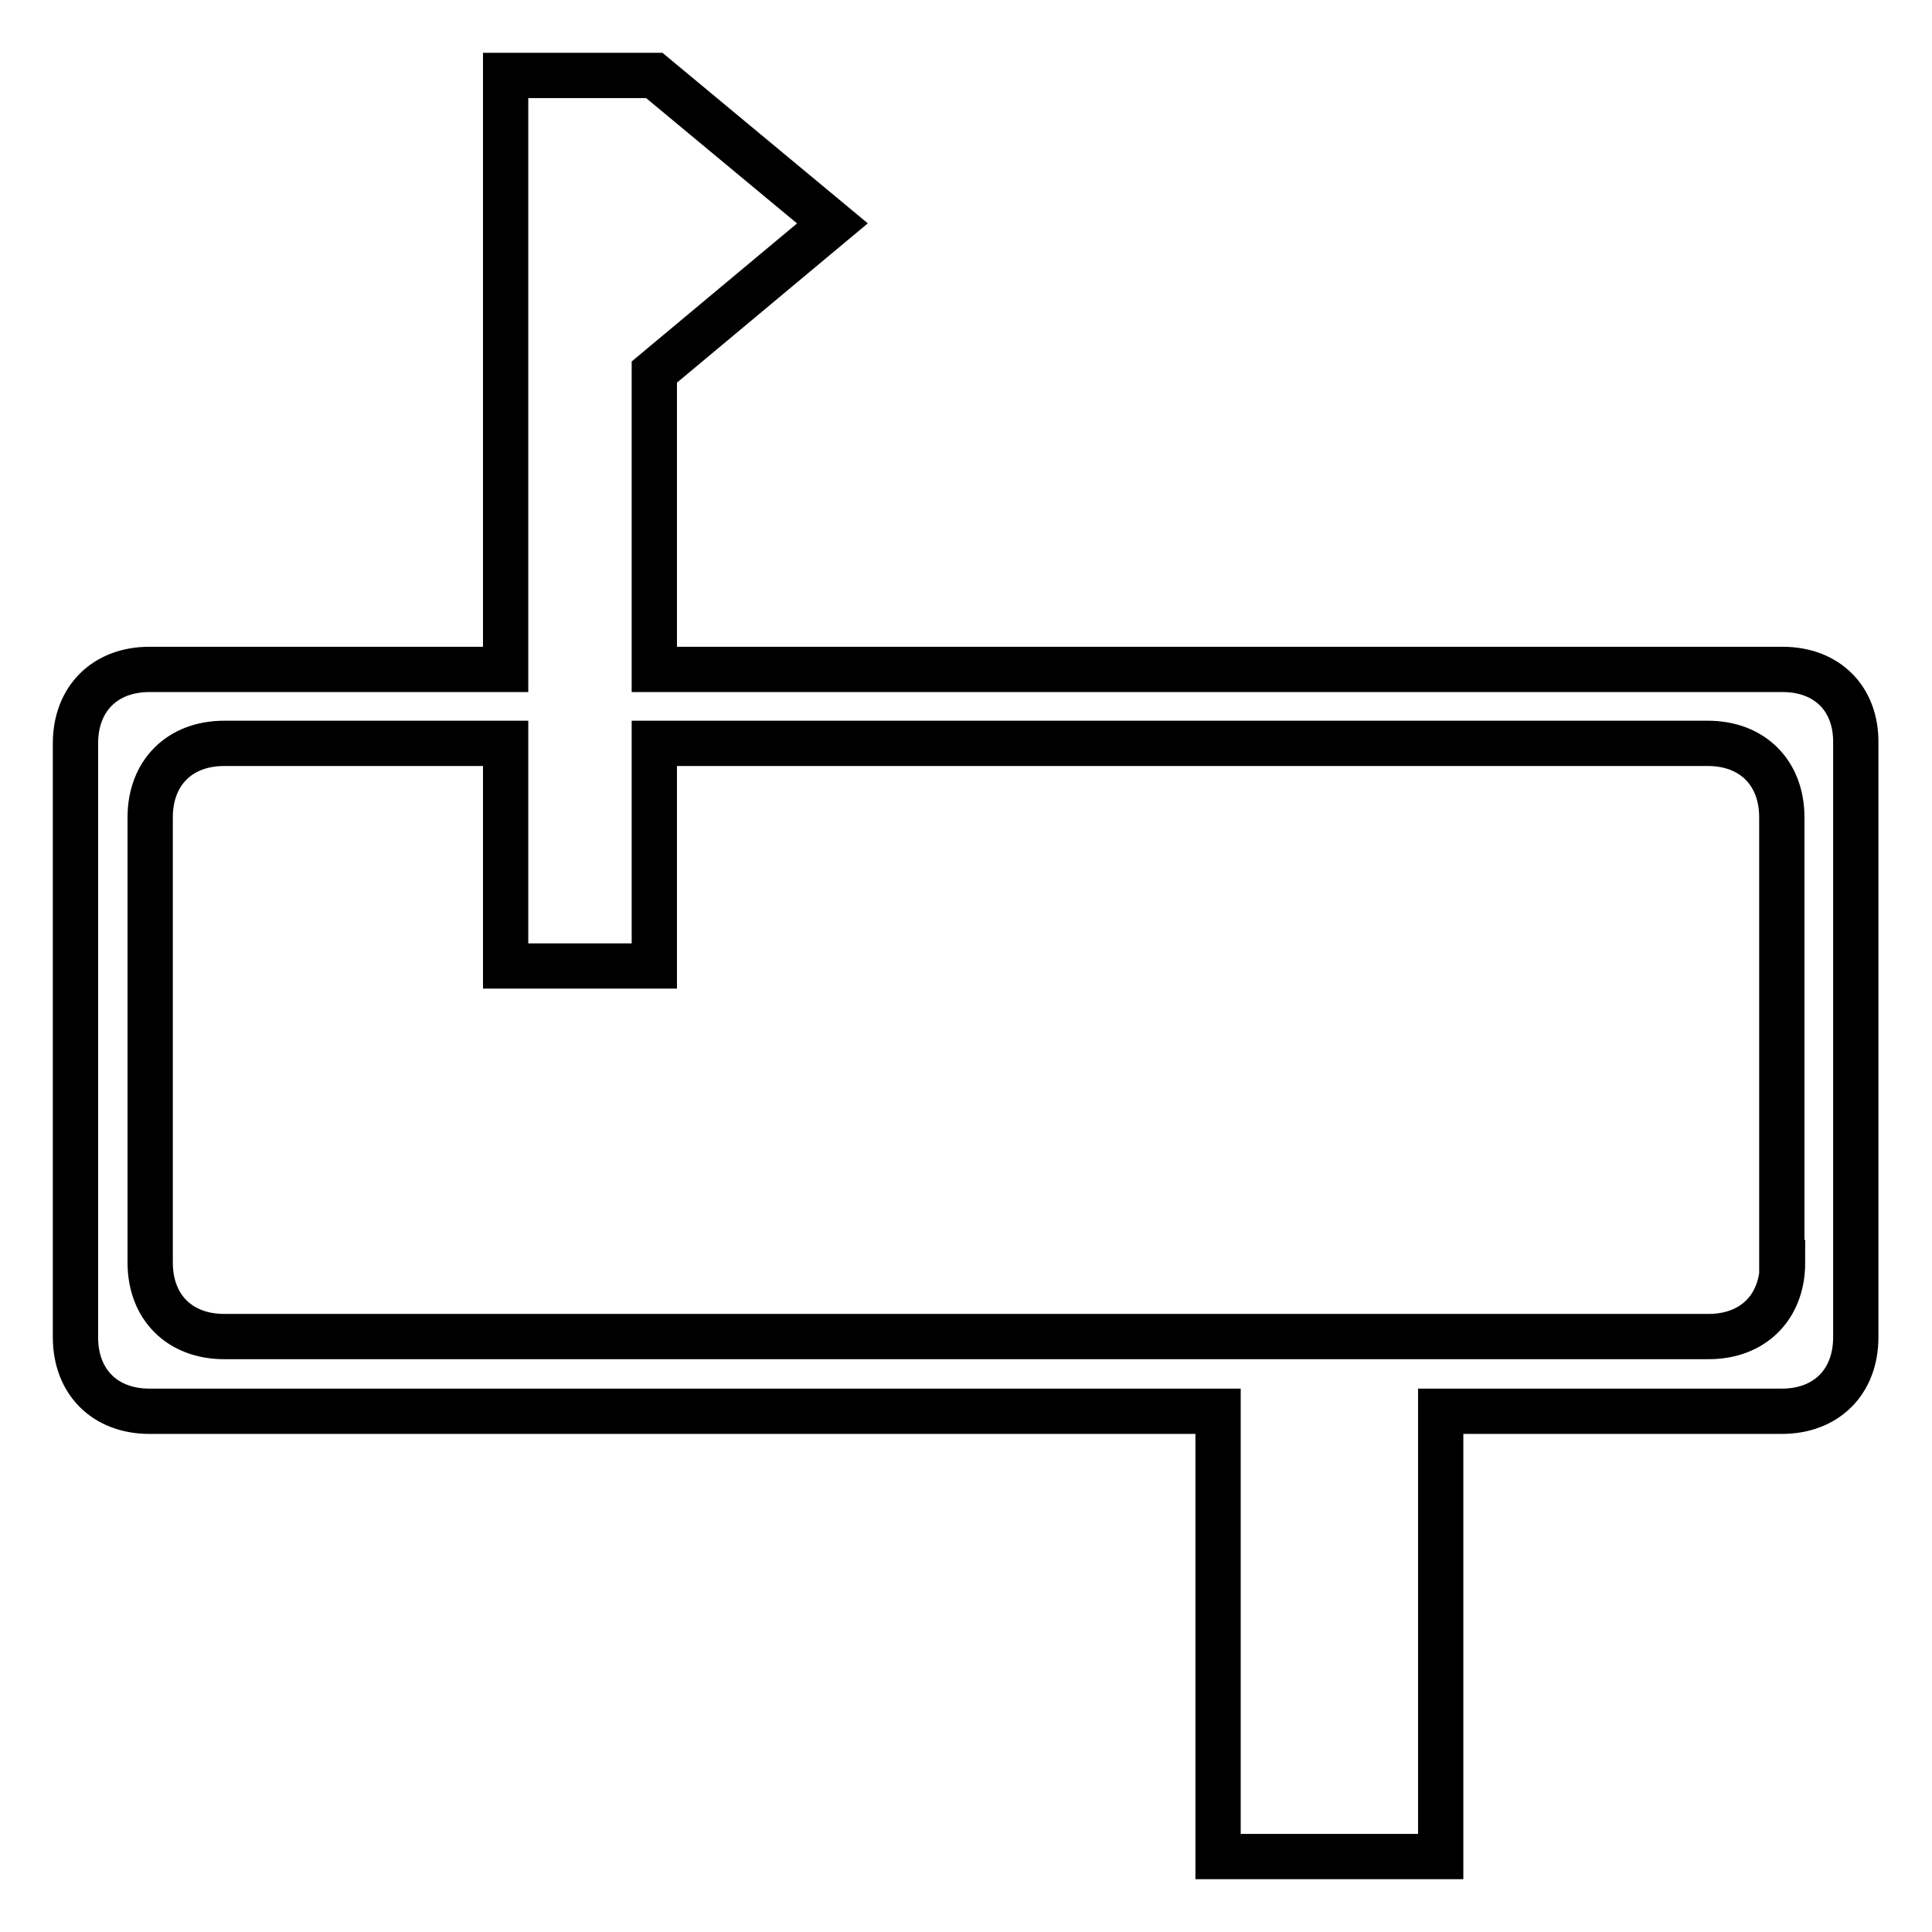 <?xml version="1.0" encoding="utf-8"?>
<!-- Svg Vector Icons : http://www.onlinewebfonts.com/icon -->
<!DOCTYPE svg PUBLIC "-//W3C//DTD SVG 1.1//EN" "http://www.w3.org/Graphics/SVG/1.1/DTD/svg11.dtd">
<svg version="1.1" xmlns="http://www.w3.org/2000/svg" xmlns:xlink="http://www.w3.org/1999/xlink" x="0px" y="0px" viewBox="0 0 256 256" enable-background="new 0 0 256 256" xml:space="preserve">
<g> <path stroke-width="6" fill-opacity="0" stroke="#000000"  d="M236.2,88.7H86.7V49.3l23.6-19.7L86.7,10l0,0H67v78.7H19.8c-5.9,0-9.8,3.9-9.8,9.8v78.7 c0,5.9,3.9,9.8,9.8,9.8h141.6v59h29.5v-59h45.2c5.9,0,9.8-3.9,9.8-9.8V98.5C246,92.6,242.1,88.7,236.2,88.7z M236.2,167.3 c0,5.9-3.9,9.8-9.8,9.8H29.7c-5.9,0-9.8-3.9-9.8-9.8v-59c0-5.9,3.9-9.8,9.8-9.8H67V128h19.7V98.5h139.6c5.9,0,9.8,3.9,9.8,9.8 V167.3z"/></g>
</svg>
